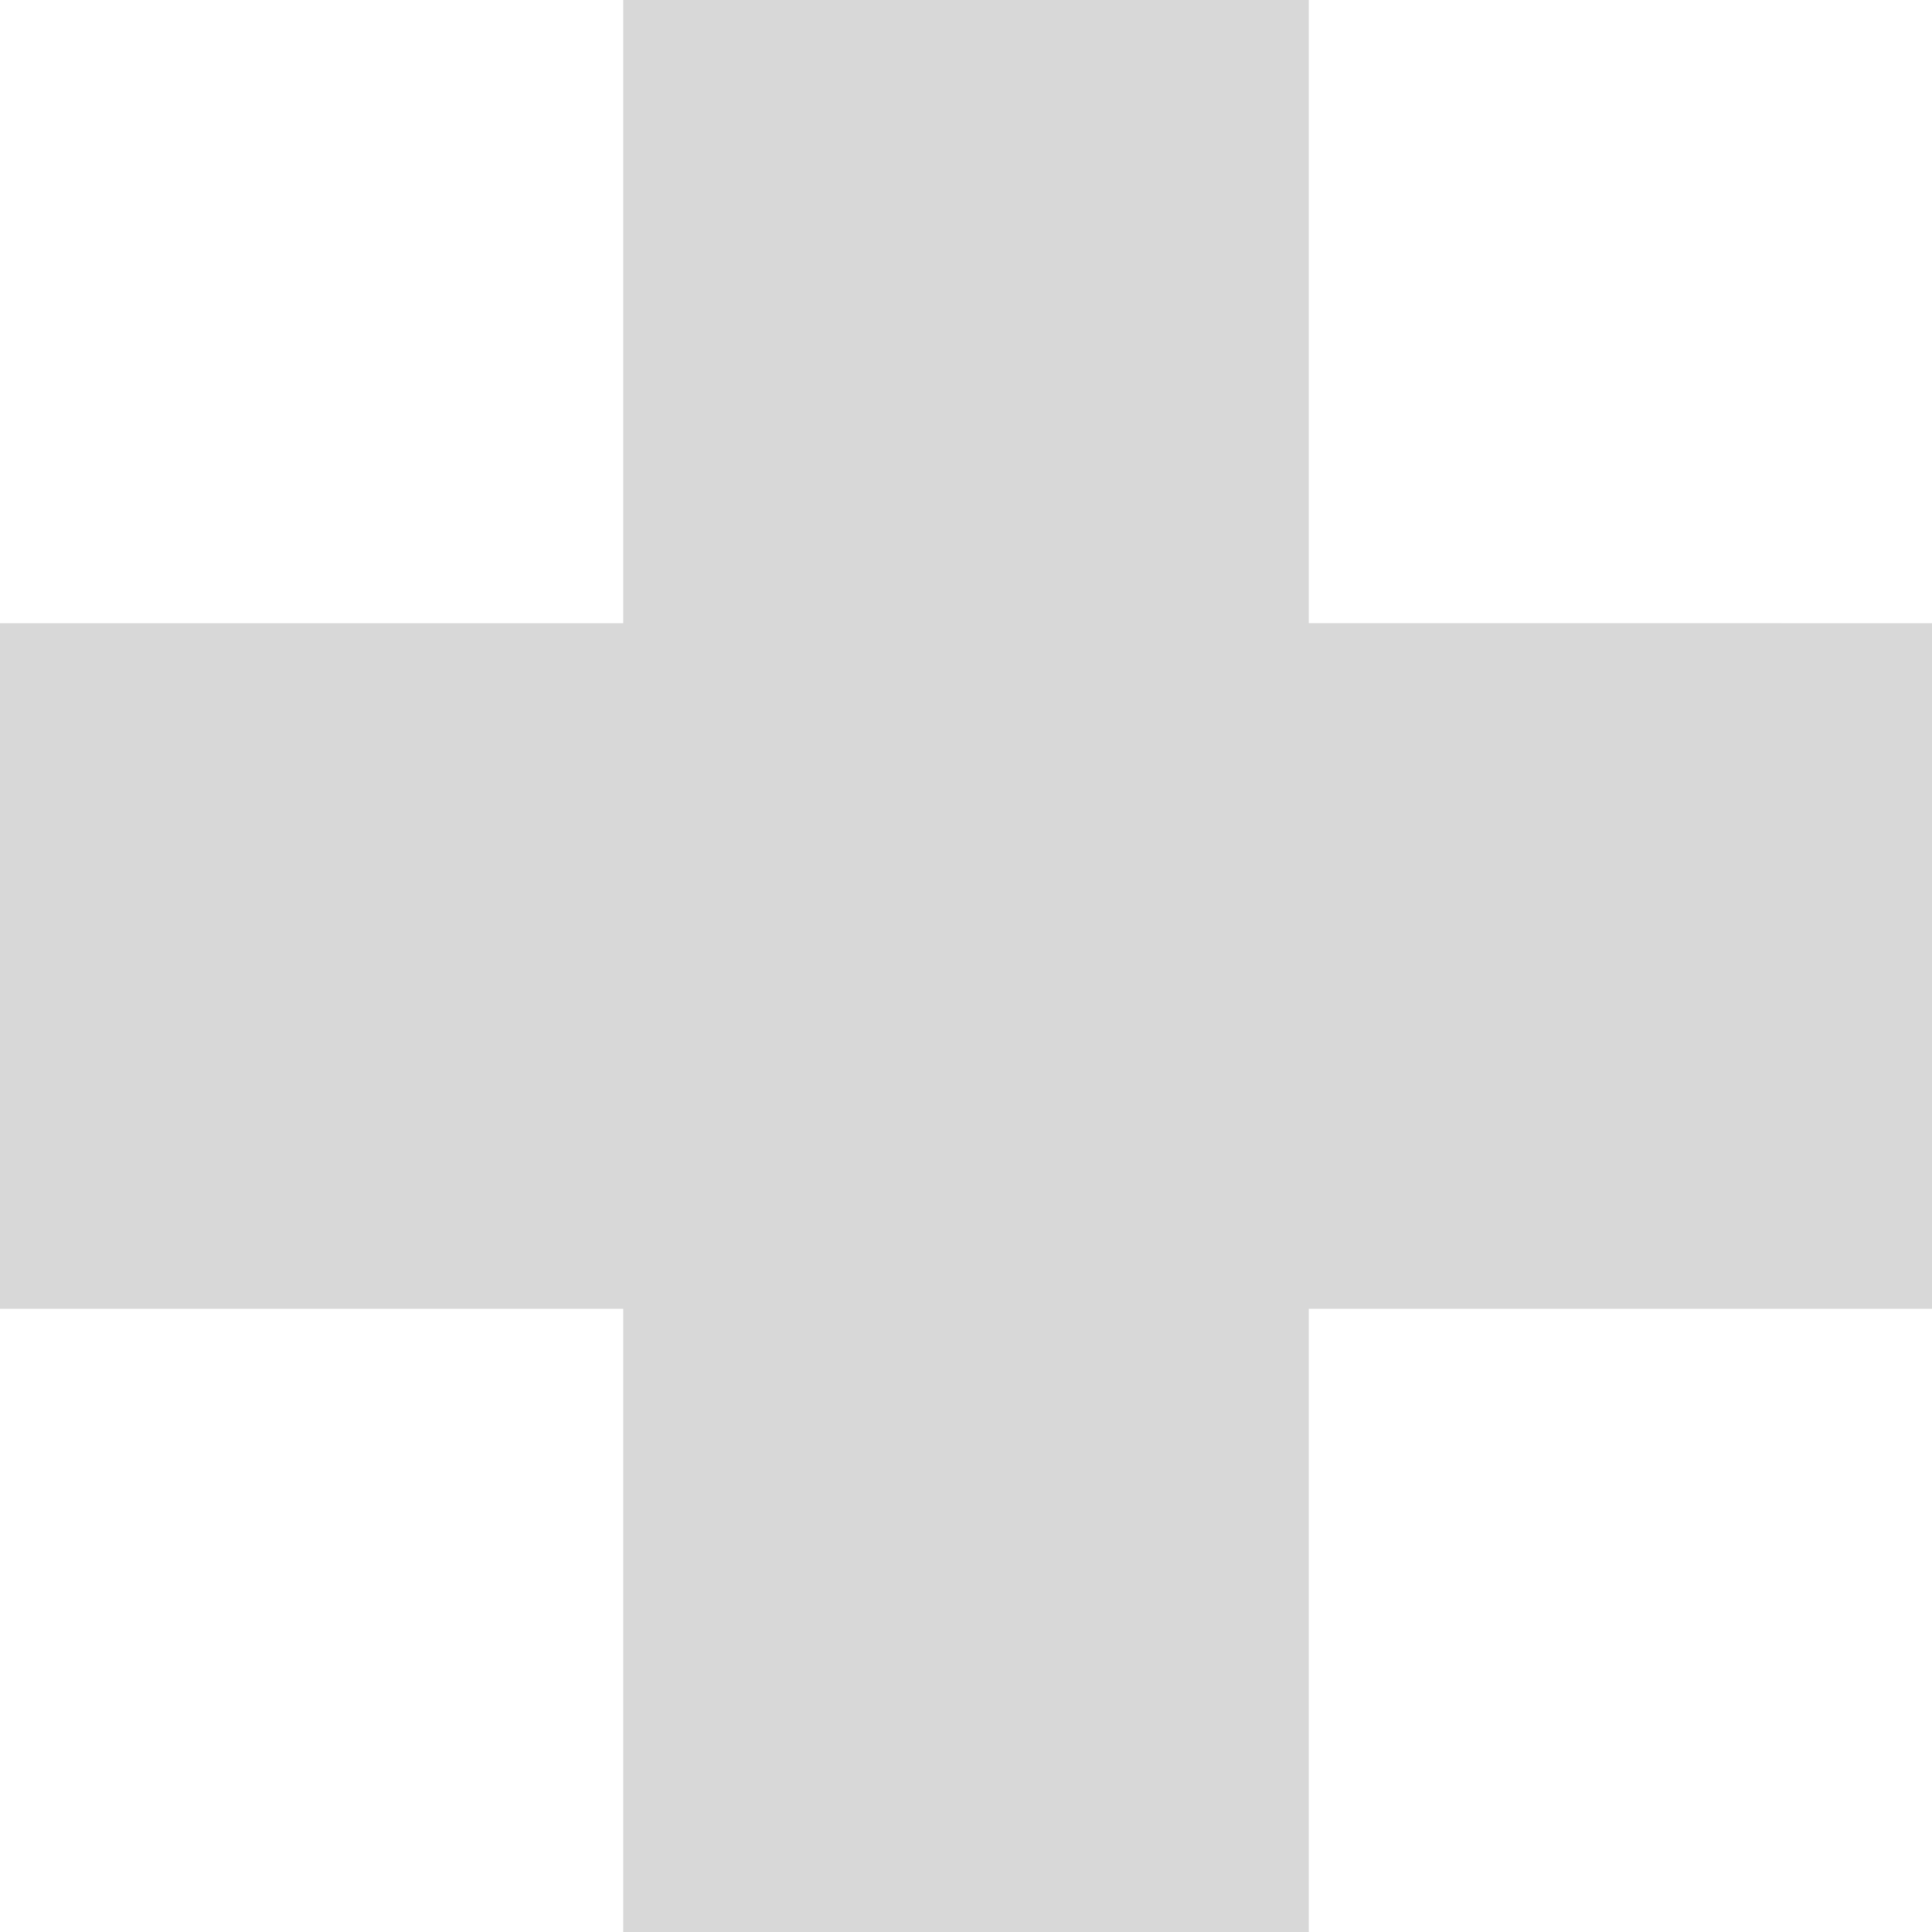 <?xml version="1.0" encoding="UTF-8"?>
<svg width="31px" height="31px" viewBox="0 0 31 31" version="1.1" xmlns="http://www.w3.org/2000/svg" xmlns:xlink="http://www.w3.org/1999/xlink">
    <title>Combined Shape</title>
    <g id="Page-1" stroke="none" stroke-width="1" fill="none" fill-rule="evenodd">
        <path d="M21,0 L21,9.999 L31,10 L31,21 L21,21 L21,31 L10,31 L10,21 L0,21 L0,10 L10,10 L10,0 L21,0 Z" id="Combined-Shape" fill="#D8D8D8"></path>
    </g>
</svg>
